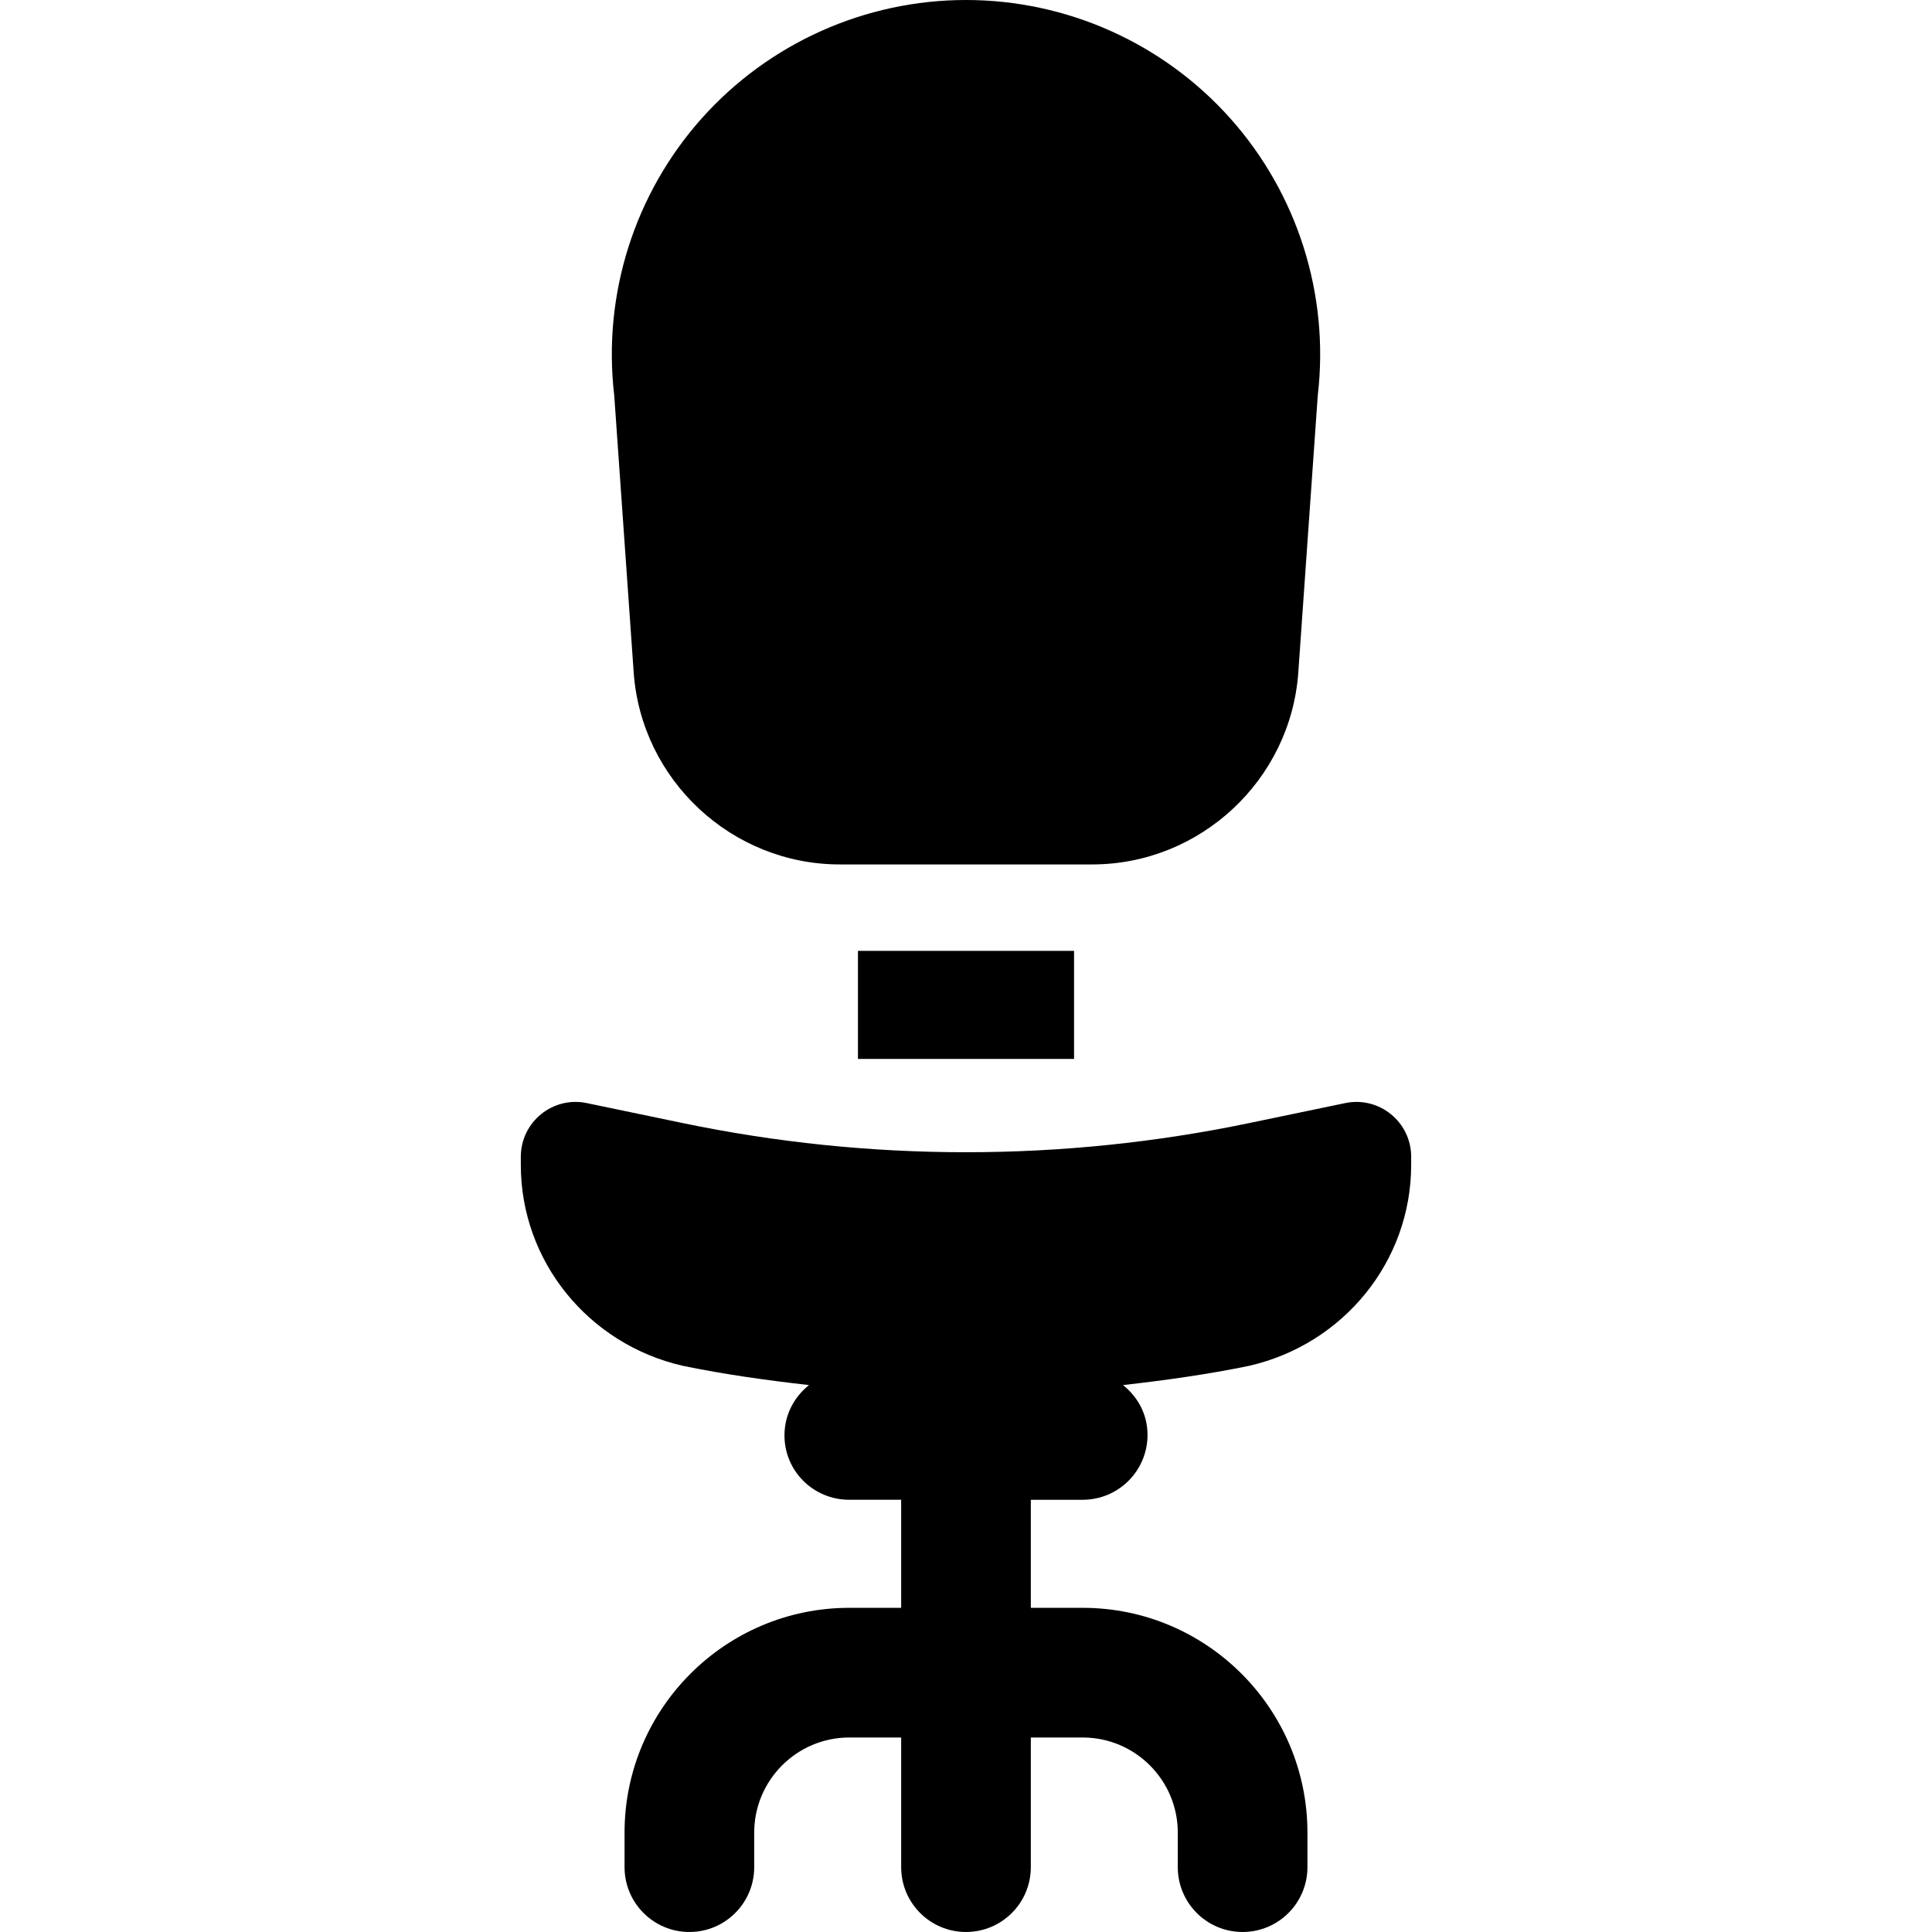 <?xml version="1.0" encoding="iso-8859-1"?>
<!-- Generator: Adobe Illustrator 19.0.0, SVG Export Plug-In . SVG Version: 6.00 Build 0)  -->
<svg version="1.1" id="Layer_1" xmlns="http://www.w3.org/2000/svg" xmlns:xlink="http://www.w3.org/1999/xlink" x="0px" y="0px"
	 viewBox="0 0 512 512" style="enable-background:new 0 0 512 512;" xml:space="preserve">
<g>
	<g>
		<path d="M356.489,292.33l-25.409,5.291c-49.529,10.31-100.646,10.31-150.174,0l-25.398-5.291
			c-9.029-1.88-17.486,5.013-17.486,14.235v2.143c0,25.537,17.903,47.514,42.905,53.241h-0.008
			c11.093,2.291,22.266,3.838,33.483,5.113c-3.959,3.148-6.507,7.879-6.507,13.33c0,9.489,7.69,17.064,17.179,17.064h13.745v28.635
			h-13.746c-32.841,0-59.56,26.72-59.56,59.563v9.163c0,9.489,7.693,17.181,17.181,17.181s17.181-7.693,17.181-17.181v-9.162
			c0-13.894,11.304-25.2,25.198-25.2h13.746v34.362c0,9.489,7.693,17.181,17.181,17.181s17.181-7.693,17.181-17.181v-34.362h13.746
			c13.894,0,25.198,11.306,25.198,25.2v9.162c0,9.489,7.693,17.181,17.181,17.181c9.489,0,17.181-7.693,17.181-17.181v-9.162
			c0-32.842-26.719-59.563-59.56-59.563h-13.746v-28.635h13.745c9.489,0,17.181-7.693,17.181-17.181
			c0-5.451-2.546-10.066-6.505-13.214c11.217-1.275,22.393-2.822,33.486-5.113h-0.016c25.002-5.727,42.905-27.704,42.905-53.241
			v-2.143C373.978,297.344,365.519,290.451,356.489,292.33z"/>
	</g>
</g>
<g>
	<g>
		<rect x="227.365" y="251.991" width="57.271" height="28.635"/>
	</g>
</g>
<g>
	<g>
		<path d="M326.048,31.385C308.258,11.44,282.727,0,256,0s-52.258,11.439-70.048,31.384s-26.247,46.614-23.204,73.166
			c0.019,0.167,0.034,0.334,0.047,0.502l5.137,73.117c2.006,28.551,25.996,50.914,54.617,50.914h66.9
			c28.62,0,52.611-22.363,54.617-50.914l5.137-73.117c0.011-0.167,0.027-0.334,0.047-0.501
			C352.294,77.998,343.837,51.331,326.048,31.385z"/>
	</g>
</g>
<g>
</g>
<g>
</g>
<g>
</g>
<g>
</g>
<g>
</g>
<g>
</g>
<g>
</g>
<g>
</g>
<g>
</g>
<g>
</g>
<g>
</g>
<g>
</g>
<g>
</g>
<g>
</g>
<g>
</g>
</svg>
